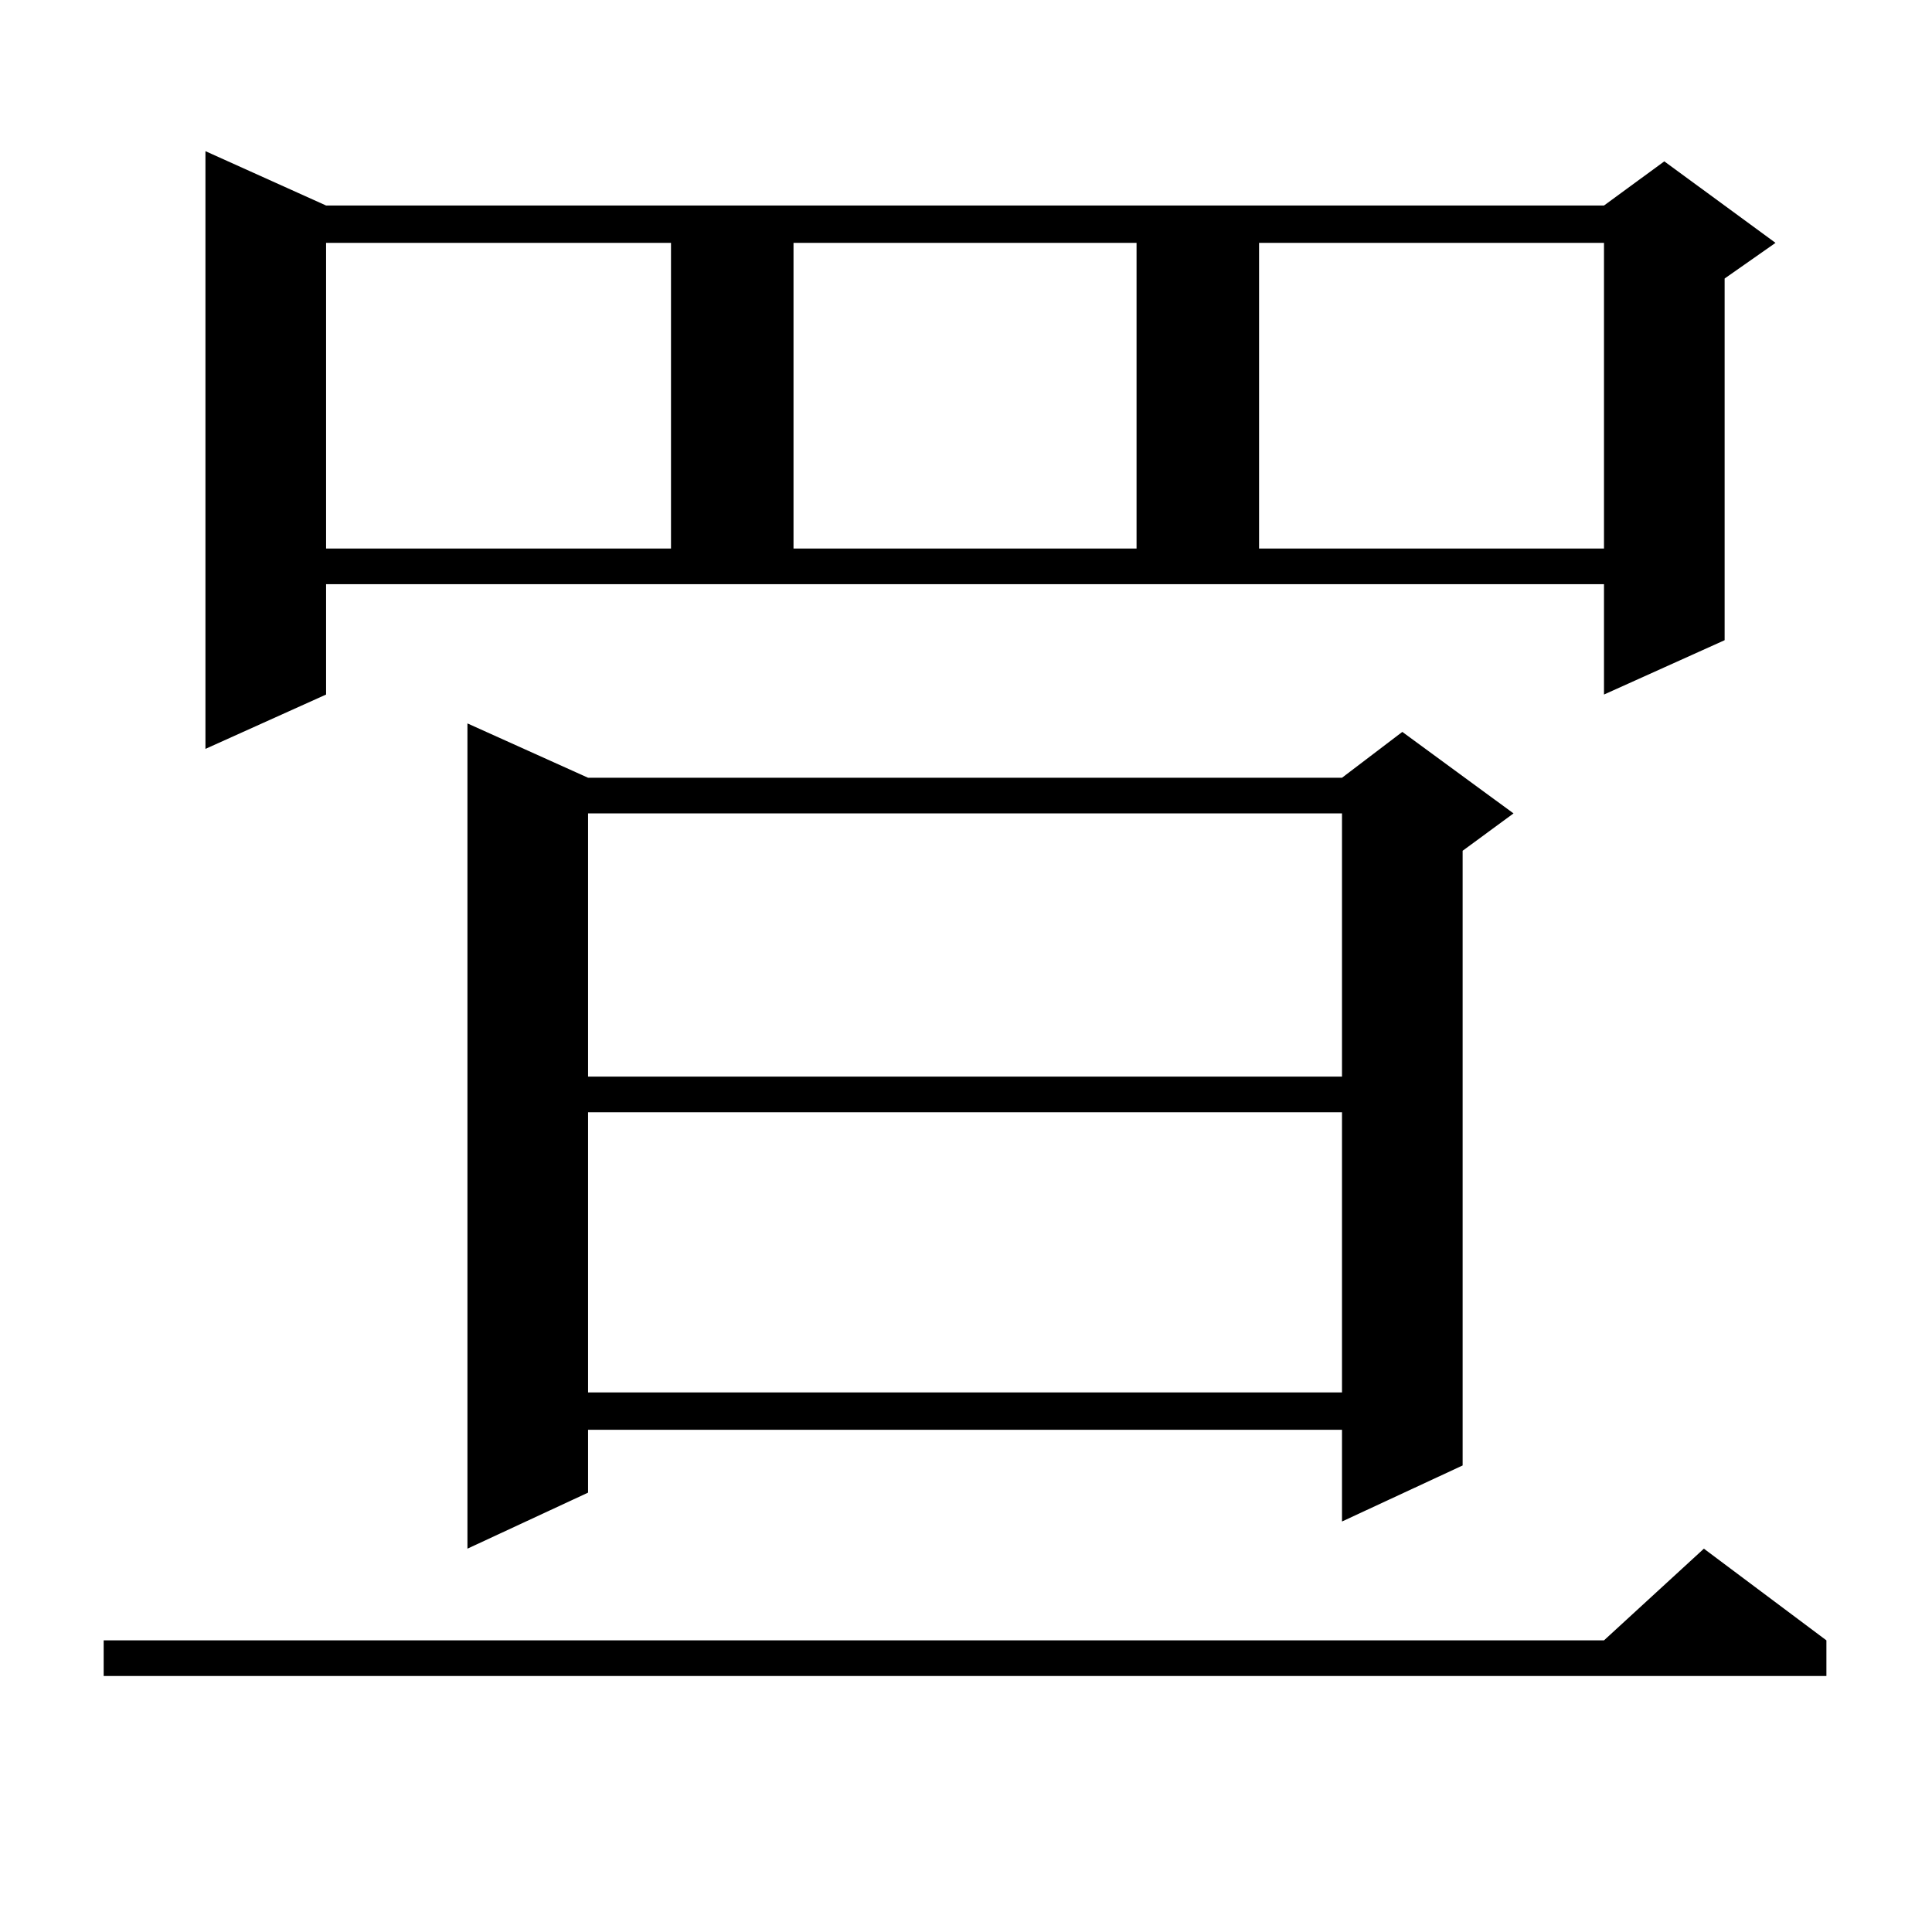 <?xml version="1.0" encoding="utf-8"?>
<!-- Generator: Adobe Illustrator 16.0.0, SVG Export Plug-In . SVG Version: 6.00 Build 0)  -->
<!DOCTYPE svg PUBLIC "-//W3C//DTD SVG 1.1//EN" "http://www.w3.org/Graphics/SVG/1.1/DTD/svg11.dtd">
<svg version="1.1" id="图层_1" xmlns="http://www.w3.org/2000/svg" xmlns:xlink="http://www.w3.org/1999/xlink" x="0px" y="0px"
	 width="1000px" height="1000px" viewBox="0 0 1000 1000" enable-background="new 0 0 1000 1000" xml:space="preserve">
<path d="M945.343,849.047v18.457H53.658v-18.457h776.566l51.706-47.461L945.343,849.047z M168.777,359.496l-62.438,28.125V78.246
	l62.438,28.125h661.447l31.219-22.852l57.56,42.188l-26.341,18.457v187.207l-62.438,28.125v-57.129H168.777V359.496z
	 M168.777,125.707V283.91h178.532V125.707H168.777z M304.383,402.563h390.234l31.219-23.73l57.56,42.188l-26.341,19.336V758.52
	l-62.438,29.004v-47.461H304.383v32.52l-62.438,29.004V374.438L304.383,402.563z M304.383,421.02v136.23h390.234V421.02H304.383z
	 M304.383,575.707v145.02h390.234v-145.02H304.383z M410.722,125.707V283.91h177.557V125.707H410.722z M651.692,125.707V283.91
	h178.532V125.707H651.692z"/>
</svg>
